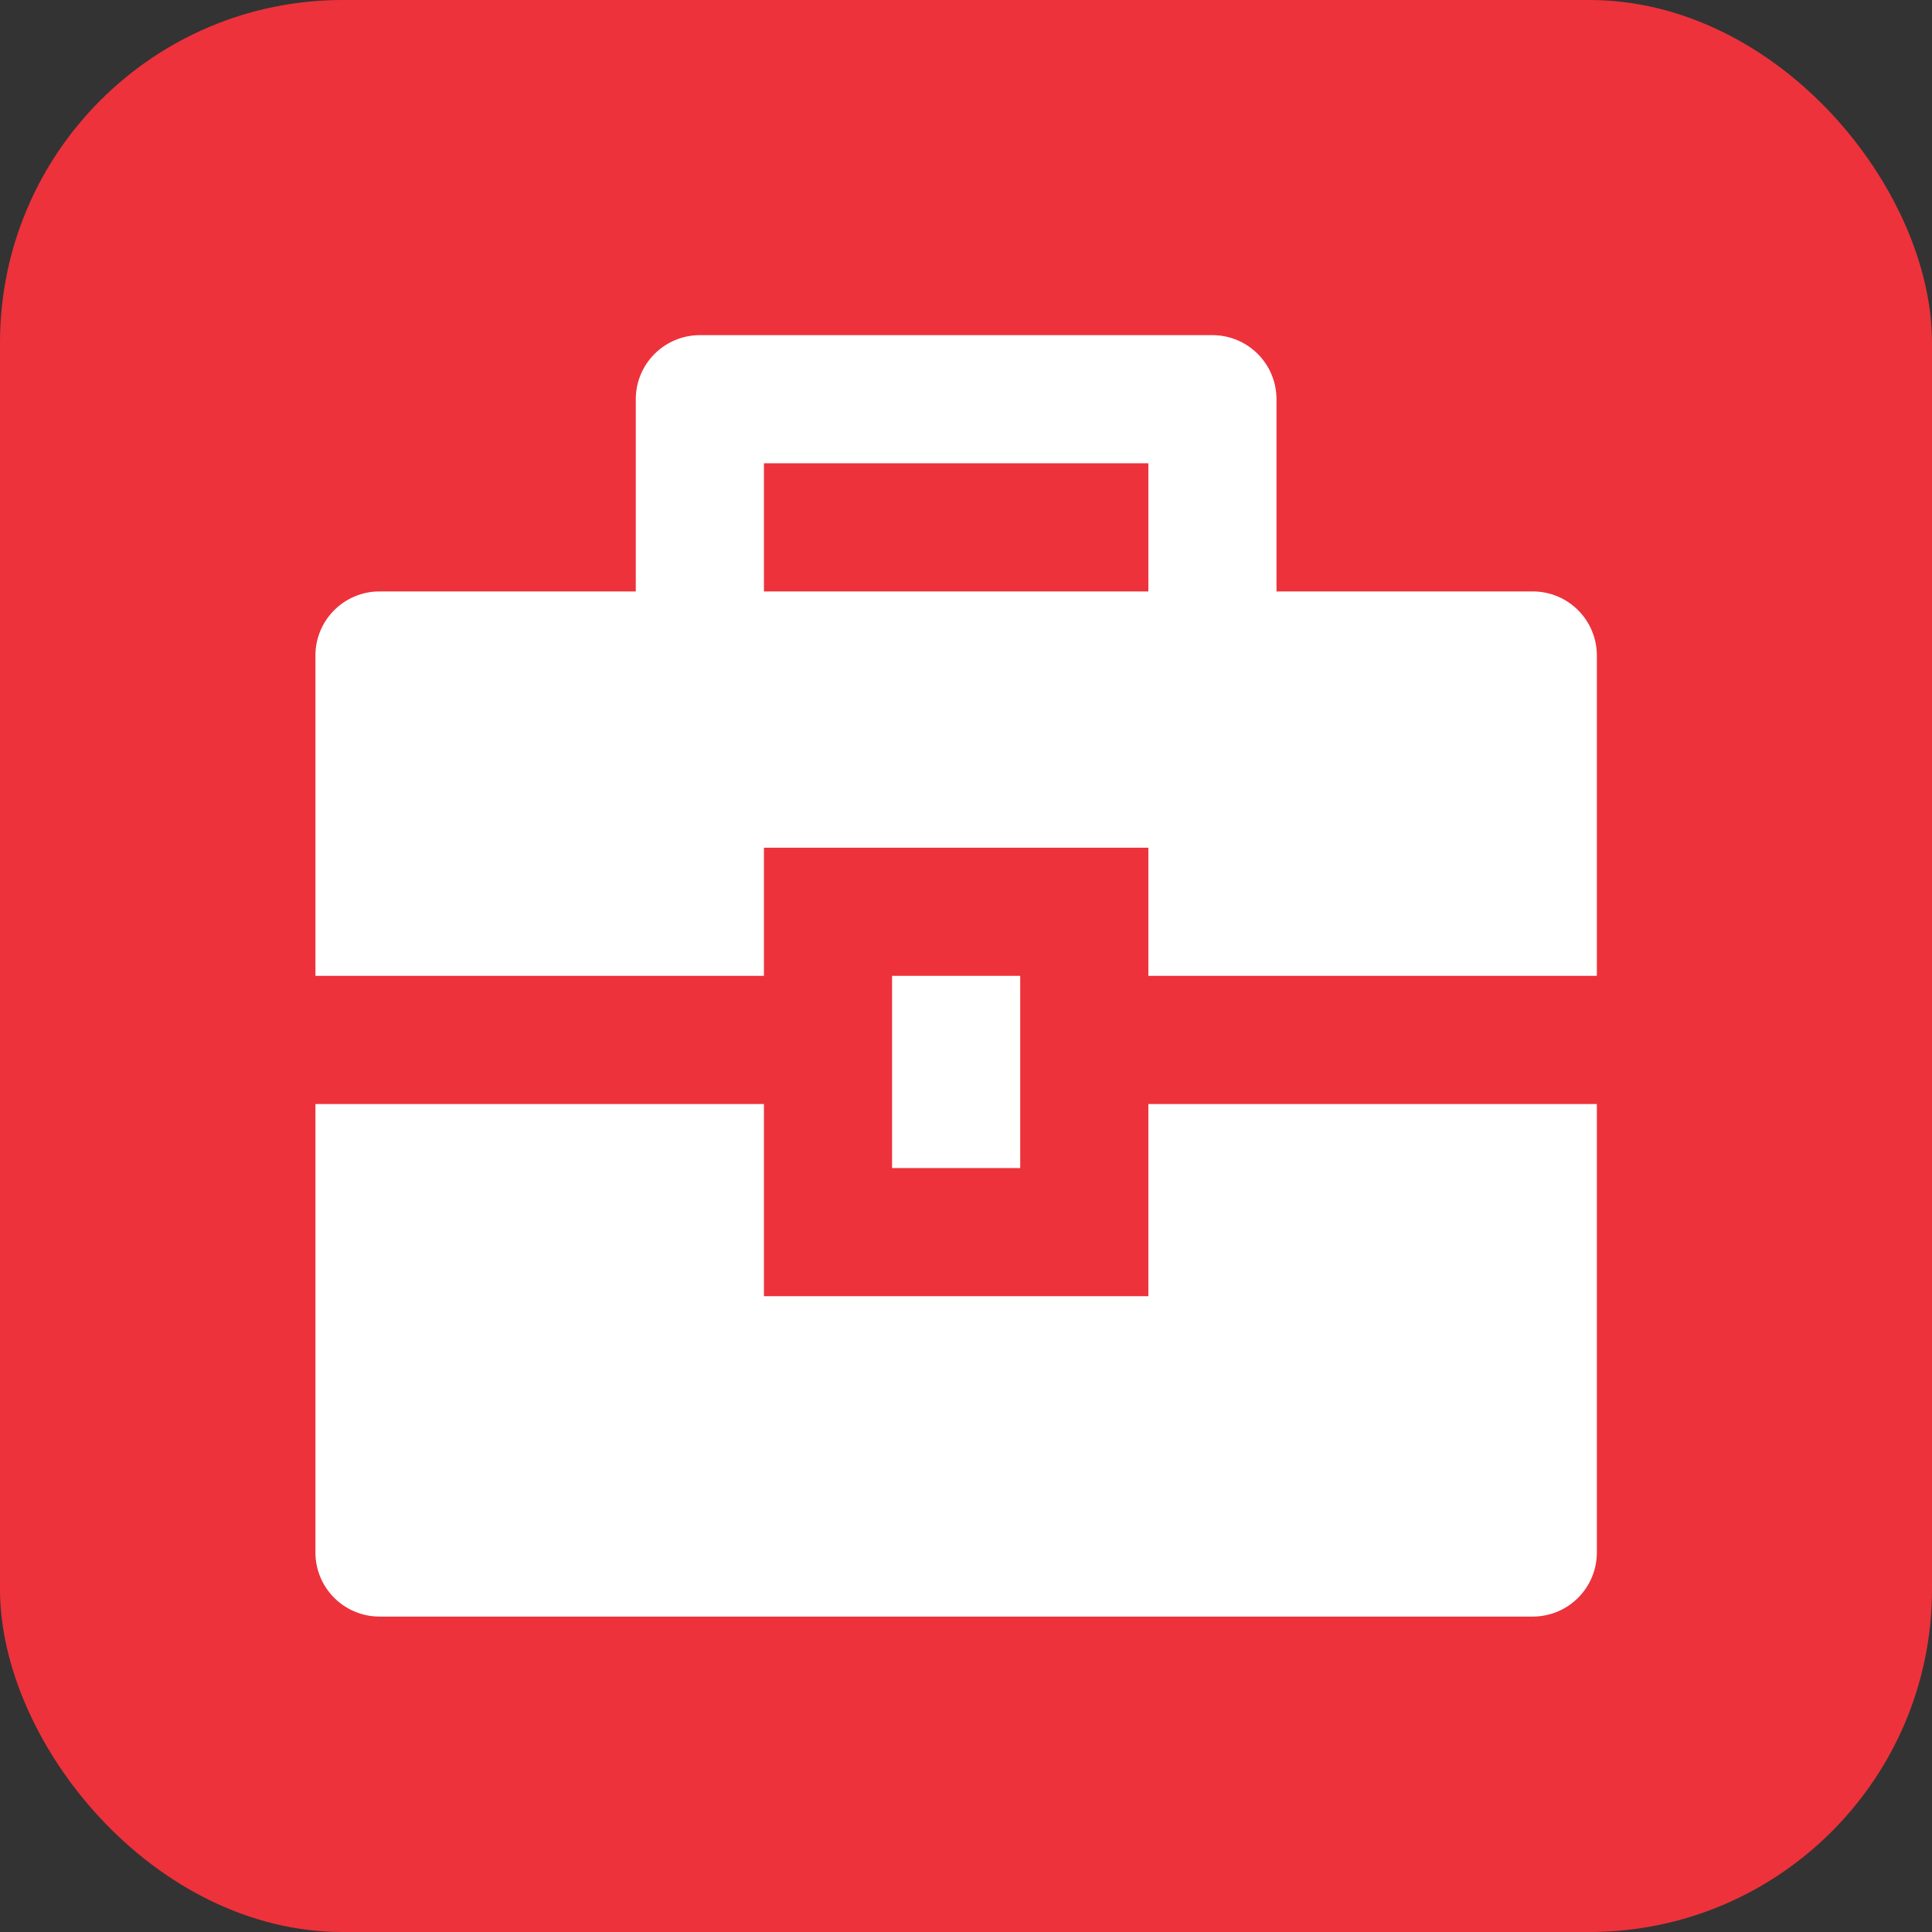 <svg width="98" height="98" viewBox="0 0 98 98" fill="none" xmlns="http://www.w3.org/2000/svg">
<rect x="0" y="0" width="98" height="98" fill="#333333" stroke="none"/>
<rect width="98" height="98" rx="17.381" fill="#ED323B"/>
<path d="M38.75 56V65.75H58.25V56H81V78.75C81 79.612 80.658 80.439 80.048 81.048C79.439 81.658 78.612 82 77.75 82H19.25C18.388 82 17.561 81.658 16.952 81.048C16.342 80.439 16 79.612 16 78.75V56H38.75ZM45.25 49.5H51.75V59.25H45.25V49.5ZM32.25 30V20.25C32.25 19.388 32.592 18.561 33.202 17.952C33.811 17.342 34.638 17 35.5 17H61.5C62.362 17 63.189 17.342 63.798 17.952C64.408 18.561 64.75 19.388 64.75 20.25V30H77.75C78.612 30 79.439 30.342 80.048 30.952C80.658 31.561 81 32.388 81 33.25V49.5H58.25V43H38.75V49.5H16V33.25C16 32.388 16.342 31.561 16.952 30.952C17.561 30.342 18.388 30 19.25 30H32.25ZM38.75 23.5V30H58.25V23.5H38.75Z" fill="white"/>
</svg>
